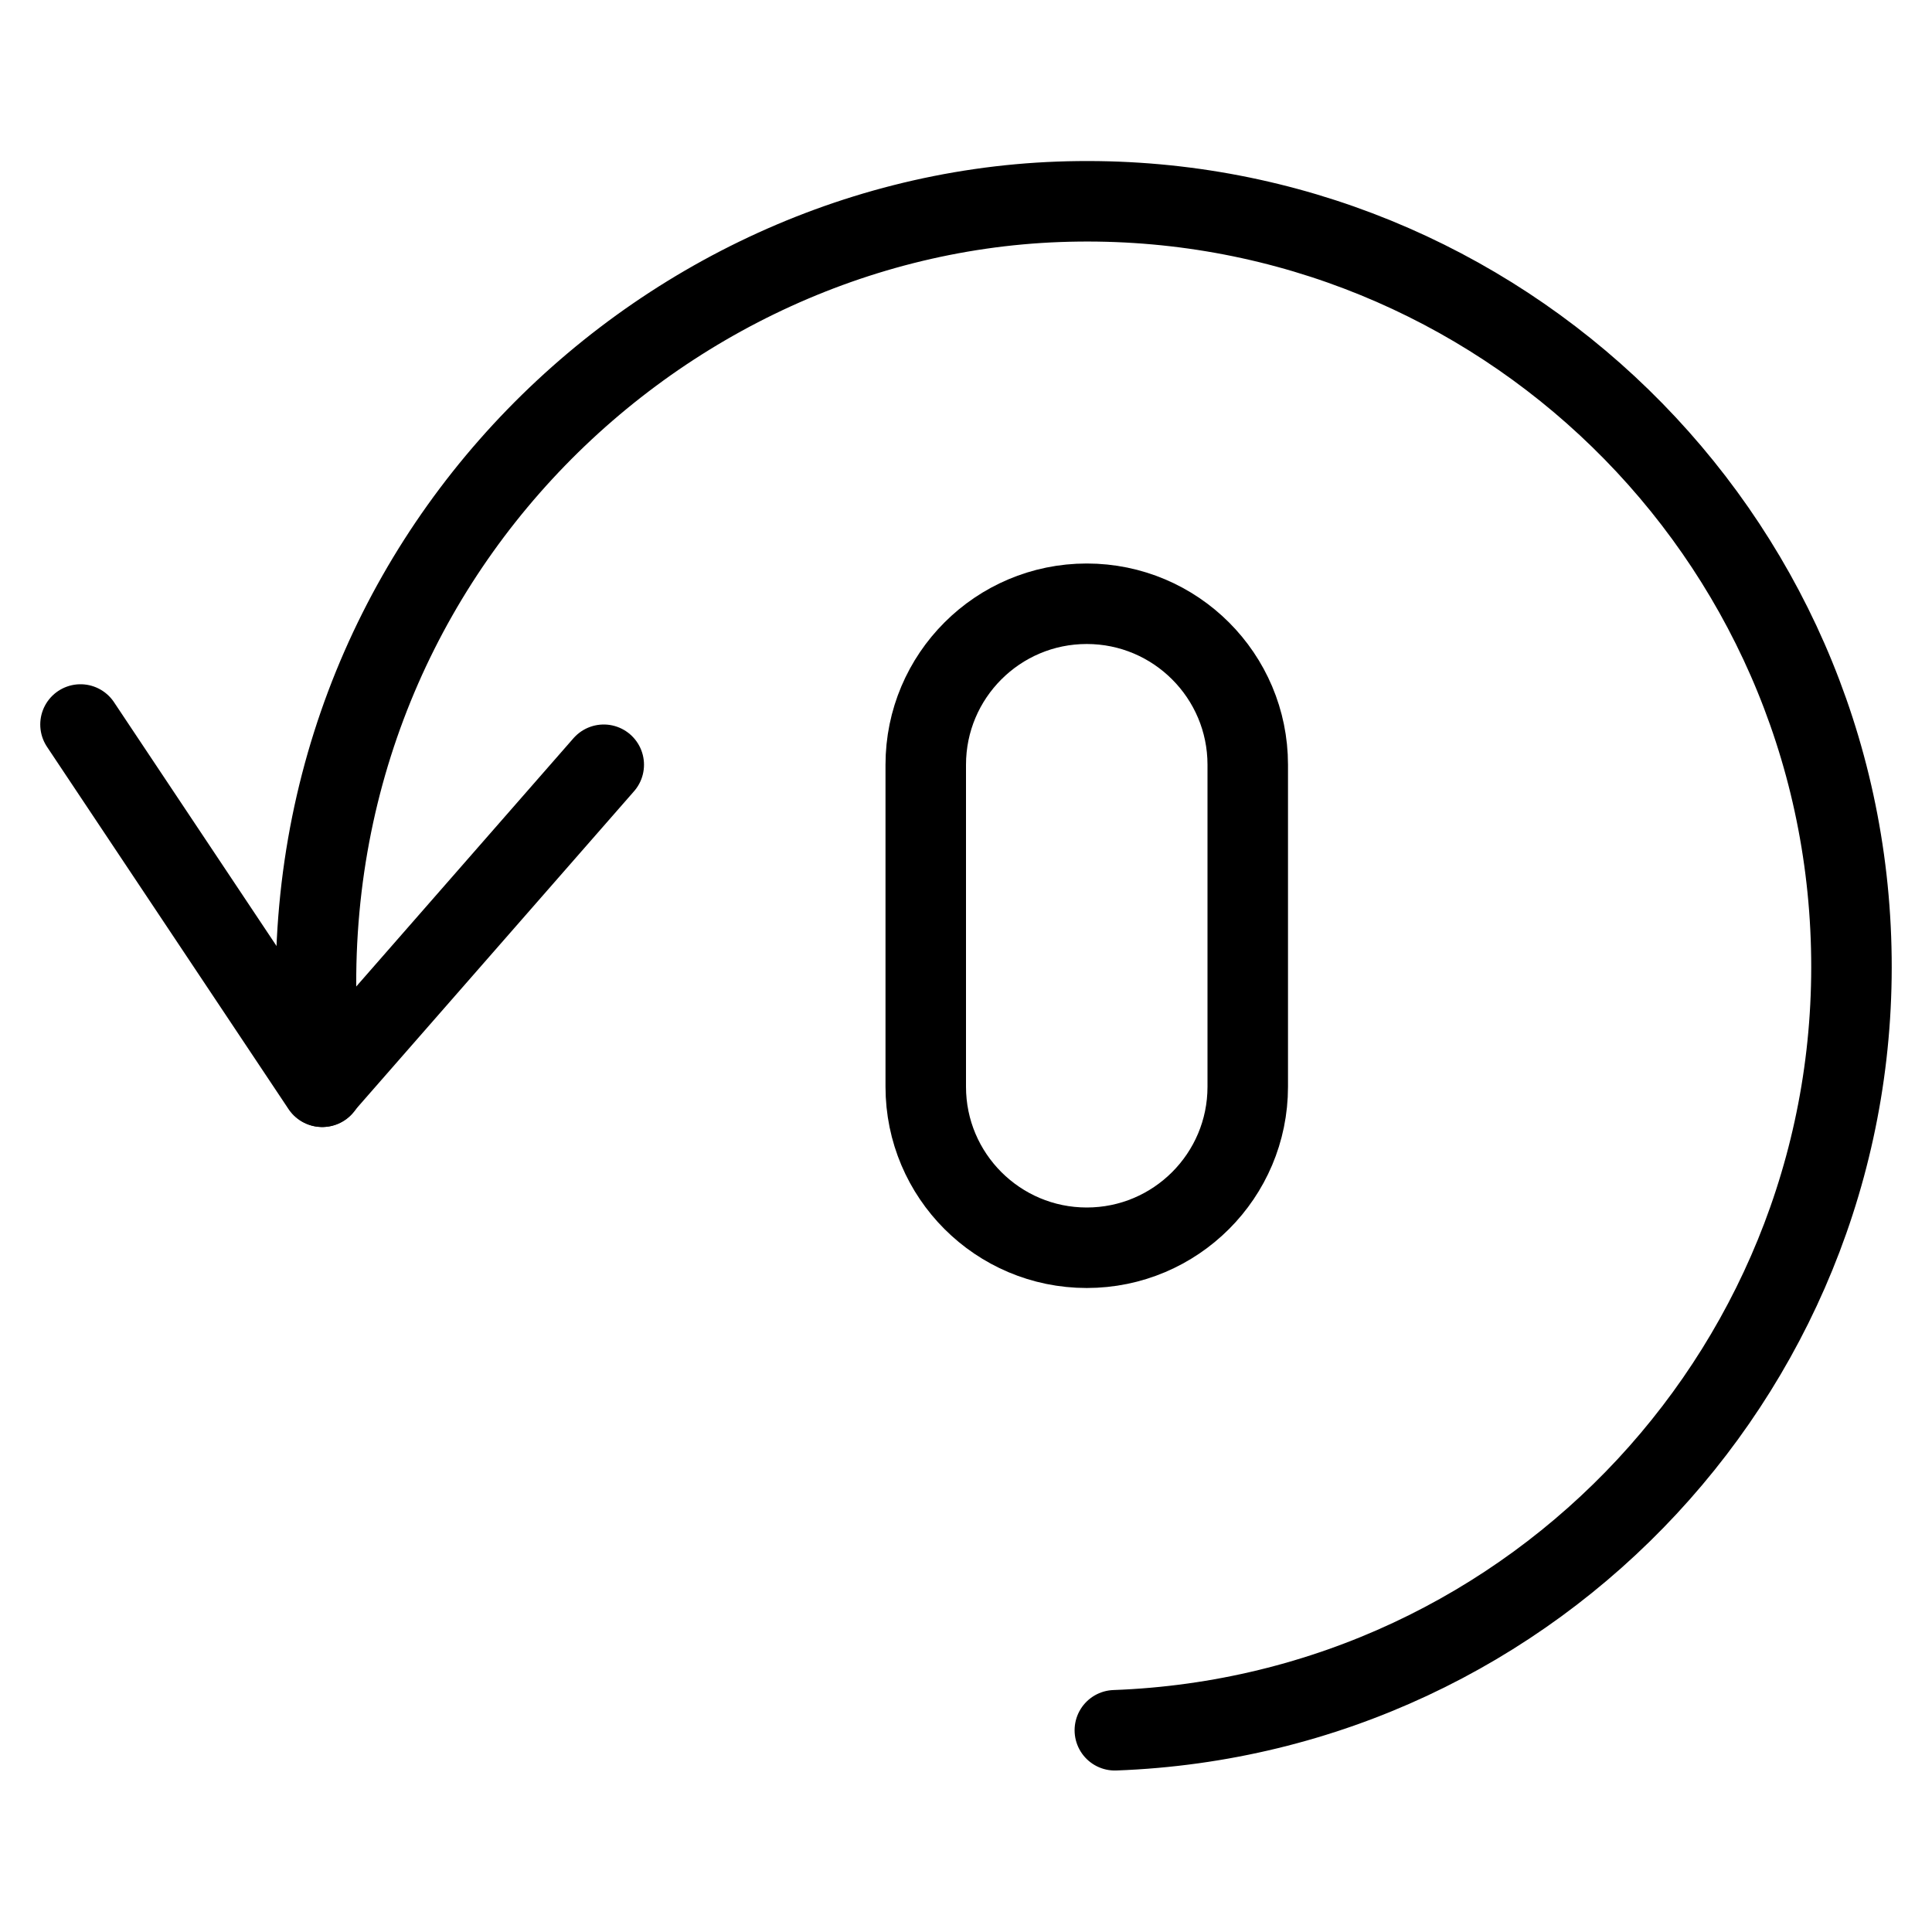 <?xml version="1.0" encoding="utf-8"?>
<!-- Generator: Adobe Illustrator 16.0.3, SVG Export Plug-In . SVG Version: 6.00 Build 0)  -->
<!DOCTYPE svg PUBLIC "-//W3C//DTD SVG 1.1//EN" "http://www.w3.org/Graphics/SVG/1.1/DTD/svg11.dtd">
<svg version="1.1" xmlns="http://www.w3.org/2000/svg" xmlns:xlink="http://www.w3.org/1999/xlink" x="0px" y="0px" width="24px"
	 height="24px" viewBox="0 0 24 24" enable-background="new 0 0 24 24" xml:space="preserve">
<g id="Outline_Icons">
	<g>
		<polyline fill="none" stroke="#000000" stroke-linecap="round" stroke-linejoin="round" stroke-miterlimit="10" points="1,9 
			4,13.5 7.5,9.5 		"/>
		<path fill="none" stroke="#000000" stroke-linecap="round" stroke-linejoin="round" stroke-miterlimit="10" d="M4.006,13.5
			C3.25,7.417,7.907,2.7,13.15,2.507s9.65,3.901,9.843,9.144c0.195,5.244-3.9,9.65-9.144,9.843"/>
		<path fill="none" stroke="#000000" stroke-linecap="round" stroke-linejoin="round" stroke-miterlimit="10" d="M15.5,9.5
			c0-1.104-0.896-2-2-2s-2,0.896-2,2v4c0,1.104,0.896,2,2,2s2-0.896,2-2V9.5z"/>
	</g>
</g>
<g id="Invisible_Shape">
	<rect fill="none" width="24" height="24"/>
</g>
</svg>
